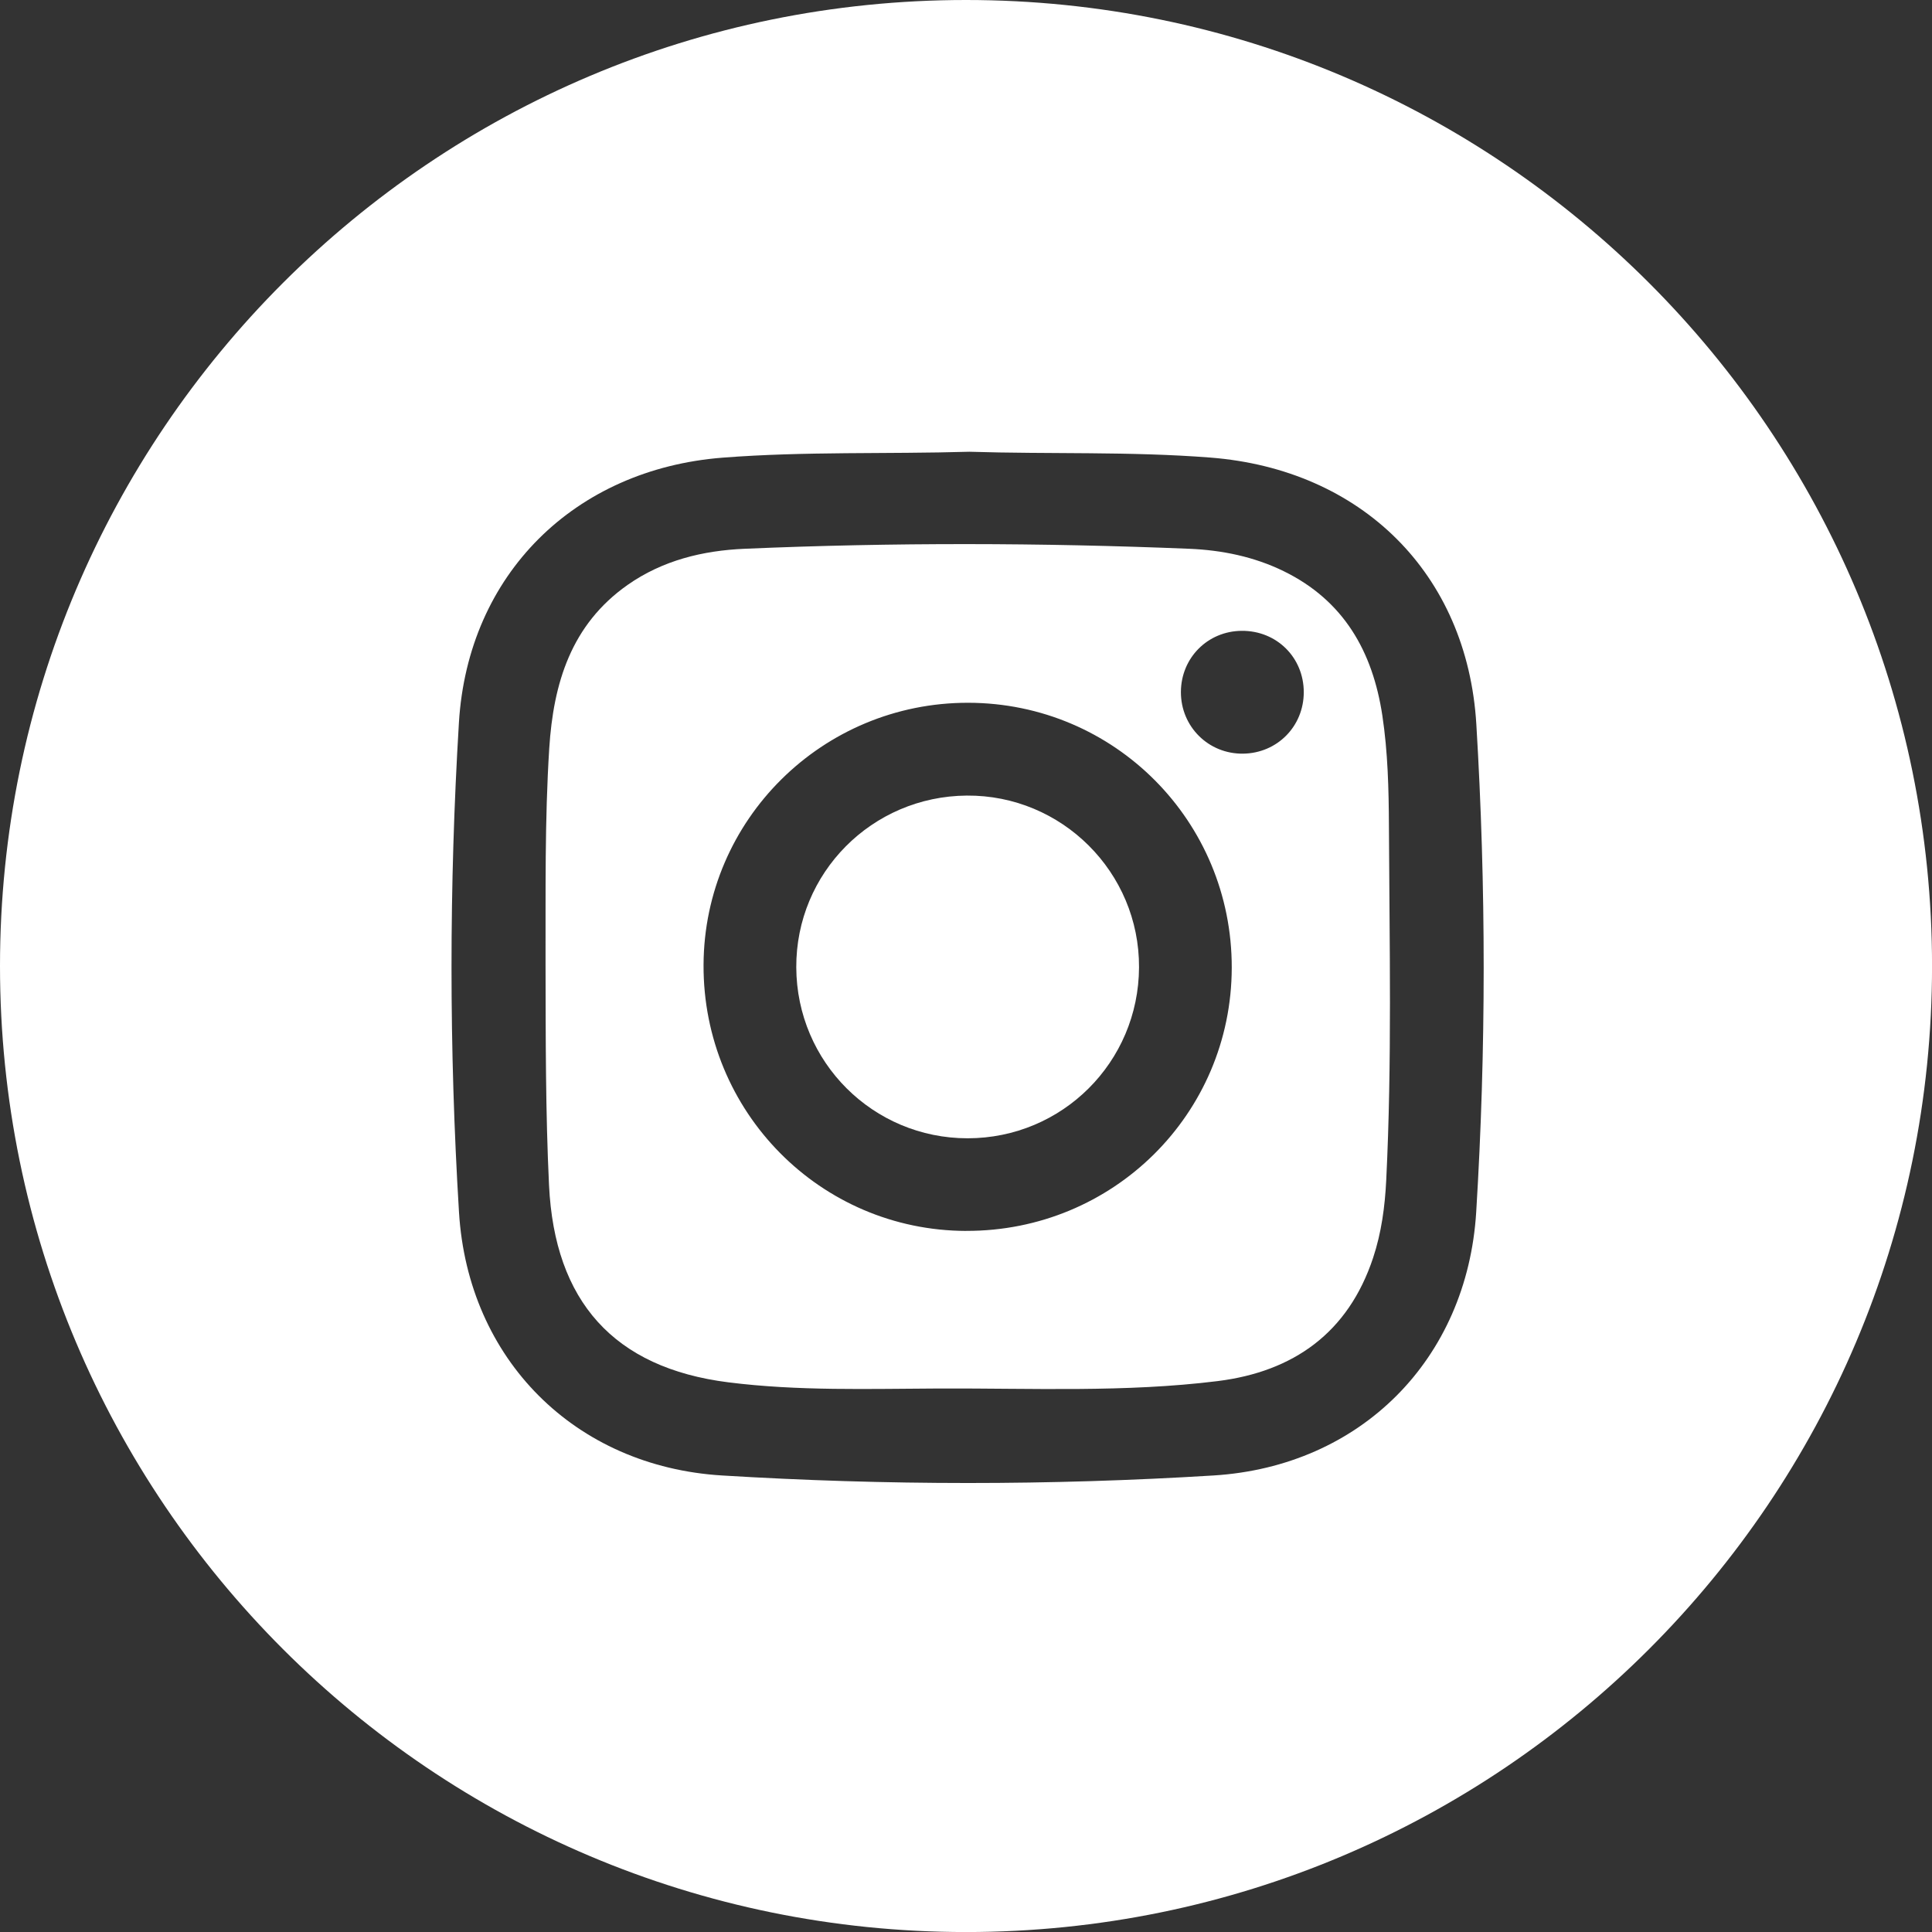 <?xml version="1.0" encoding="UTF-8"?><svg id="_イヤー_2" xmlns="http://www.w3.org/2000/svg" viewBox="0 0 44.423 44.423"><rect x="0" y="0" width="44.423" height="44.423" fill="#333333" stroke="none"/><defs><style>.cls-1{fill:#fff;}</style></defs><g id="TOP"><g id="NHVFV7"><g><path class="cls-1" d="M22.212,0C9.945,0,0,9.944,0,22.212s9.945,22.212,22.212,22.212,22.212-9.945,22.212-22.212S34.479,0,22.212,0Zm11.731,27.867c-.208,3.39-2.657,5.85-6.042,6.059-3.764,.232-7.534,.23-11.298,0-3.382-.206-5.842-2.669-6.049-6.052-.229-3.75-.229-7.506-.002-11.256,.206-3.415,2.665-5.83,6.064-6.095,1.889-.147,3.781-.08,5.672-.136,1.847,.058,3.696-.01,5.542,.134,3.467,.27,5.908,2.662,6.116,6.134,.225,3.735,.226,7.477-.003,11.212Z"/><path class="cls-1" d="M31.936,18.997c-.004-.85-.024-1.704-.152-2.549-.223-1.469-.887-2.64-2.268-3.315-.684-.334-1.421-.484-2.174-.515-3.406-.139-6.814-.147-10.22,0-.96,.041-1.886,.266-2.691,.831-1.301,.914-1.707,2.264-1.802,3.757-.105,1.659-.081,3.32-.085,4.98,.004,1.689-.001,3.378,.08,5.067,.128,2.664,1.484,4.198,4.122,4.531,1.606,.203,3.229,.149,4.846,.142,2.136-.008,4.278,.094,6.404-.17,1.745-.217,3.005-1.111,3.576-2.834,.192-.578,.272-1.178,.302-1.786,.134-2.713,.074-5.429,.062-8.143Zm-9.72,9.306c-3.356-.009-6.053-2.74-6.039-6.116,.013-3.337,2.733-6.032,6.084-6.028,3.364,.004,6.068,2.722,6.061,6.094-.007,3.361-2.729,6.058-6.105,6.049Zm6.368-10.974c-.796,.011-1.434-.621-1.431-1.419,.003-.783,.615-1.399,1.397-1.405,.804-.007,1.429,.613,1.428,1.414-.002,.783-.611,1.399-1.394,1.41Z"/><path class="cls-1" d="M22.249,26.173c-2.174,0-3.931-1.752-3.94-3.93-.009-2.171,1.739-3.933,3.919-3.95,2.187-.017,3.973,1.764,3.962,3.951-.01,2.179-1.765,3.928-3.942,3.929Z"/></g></g></g></svg>